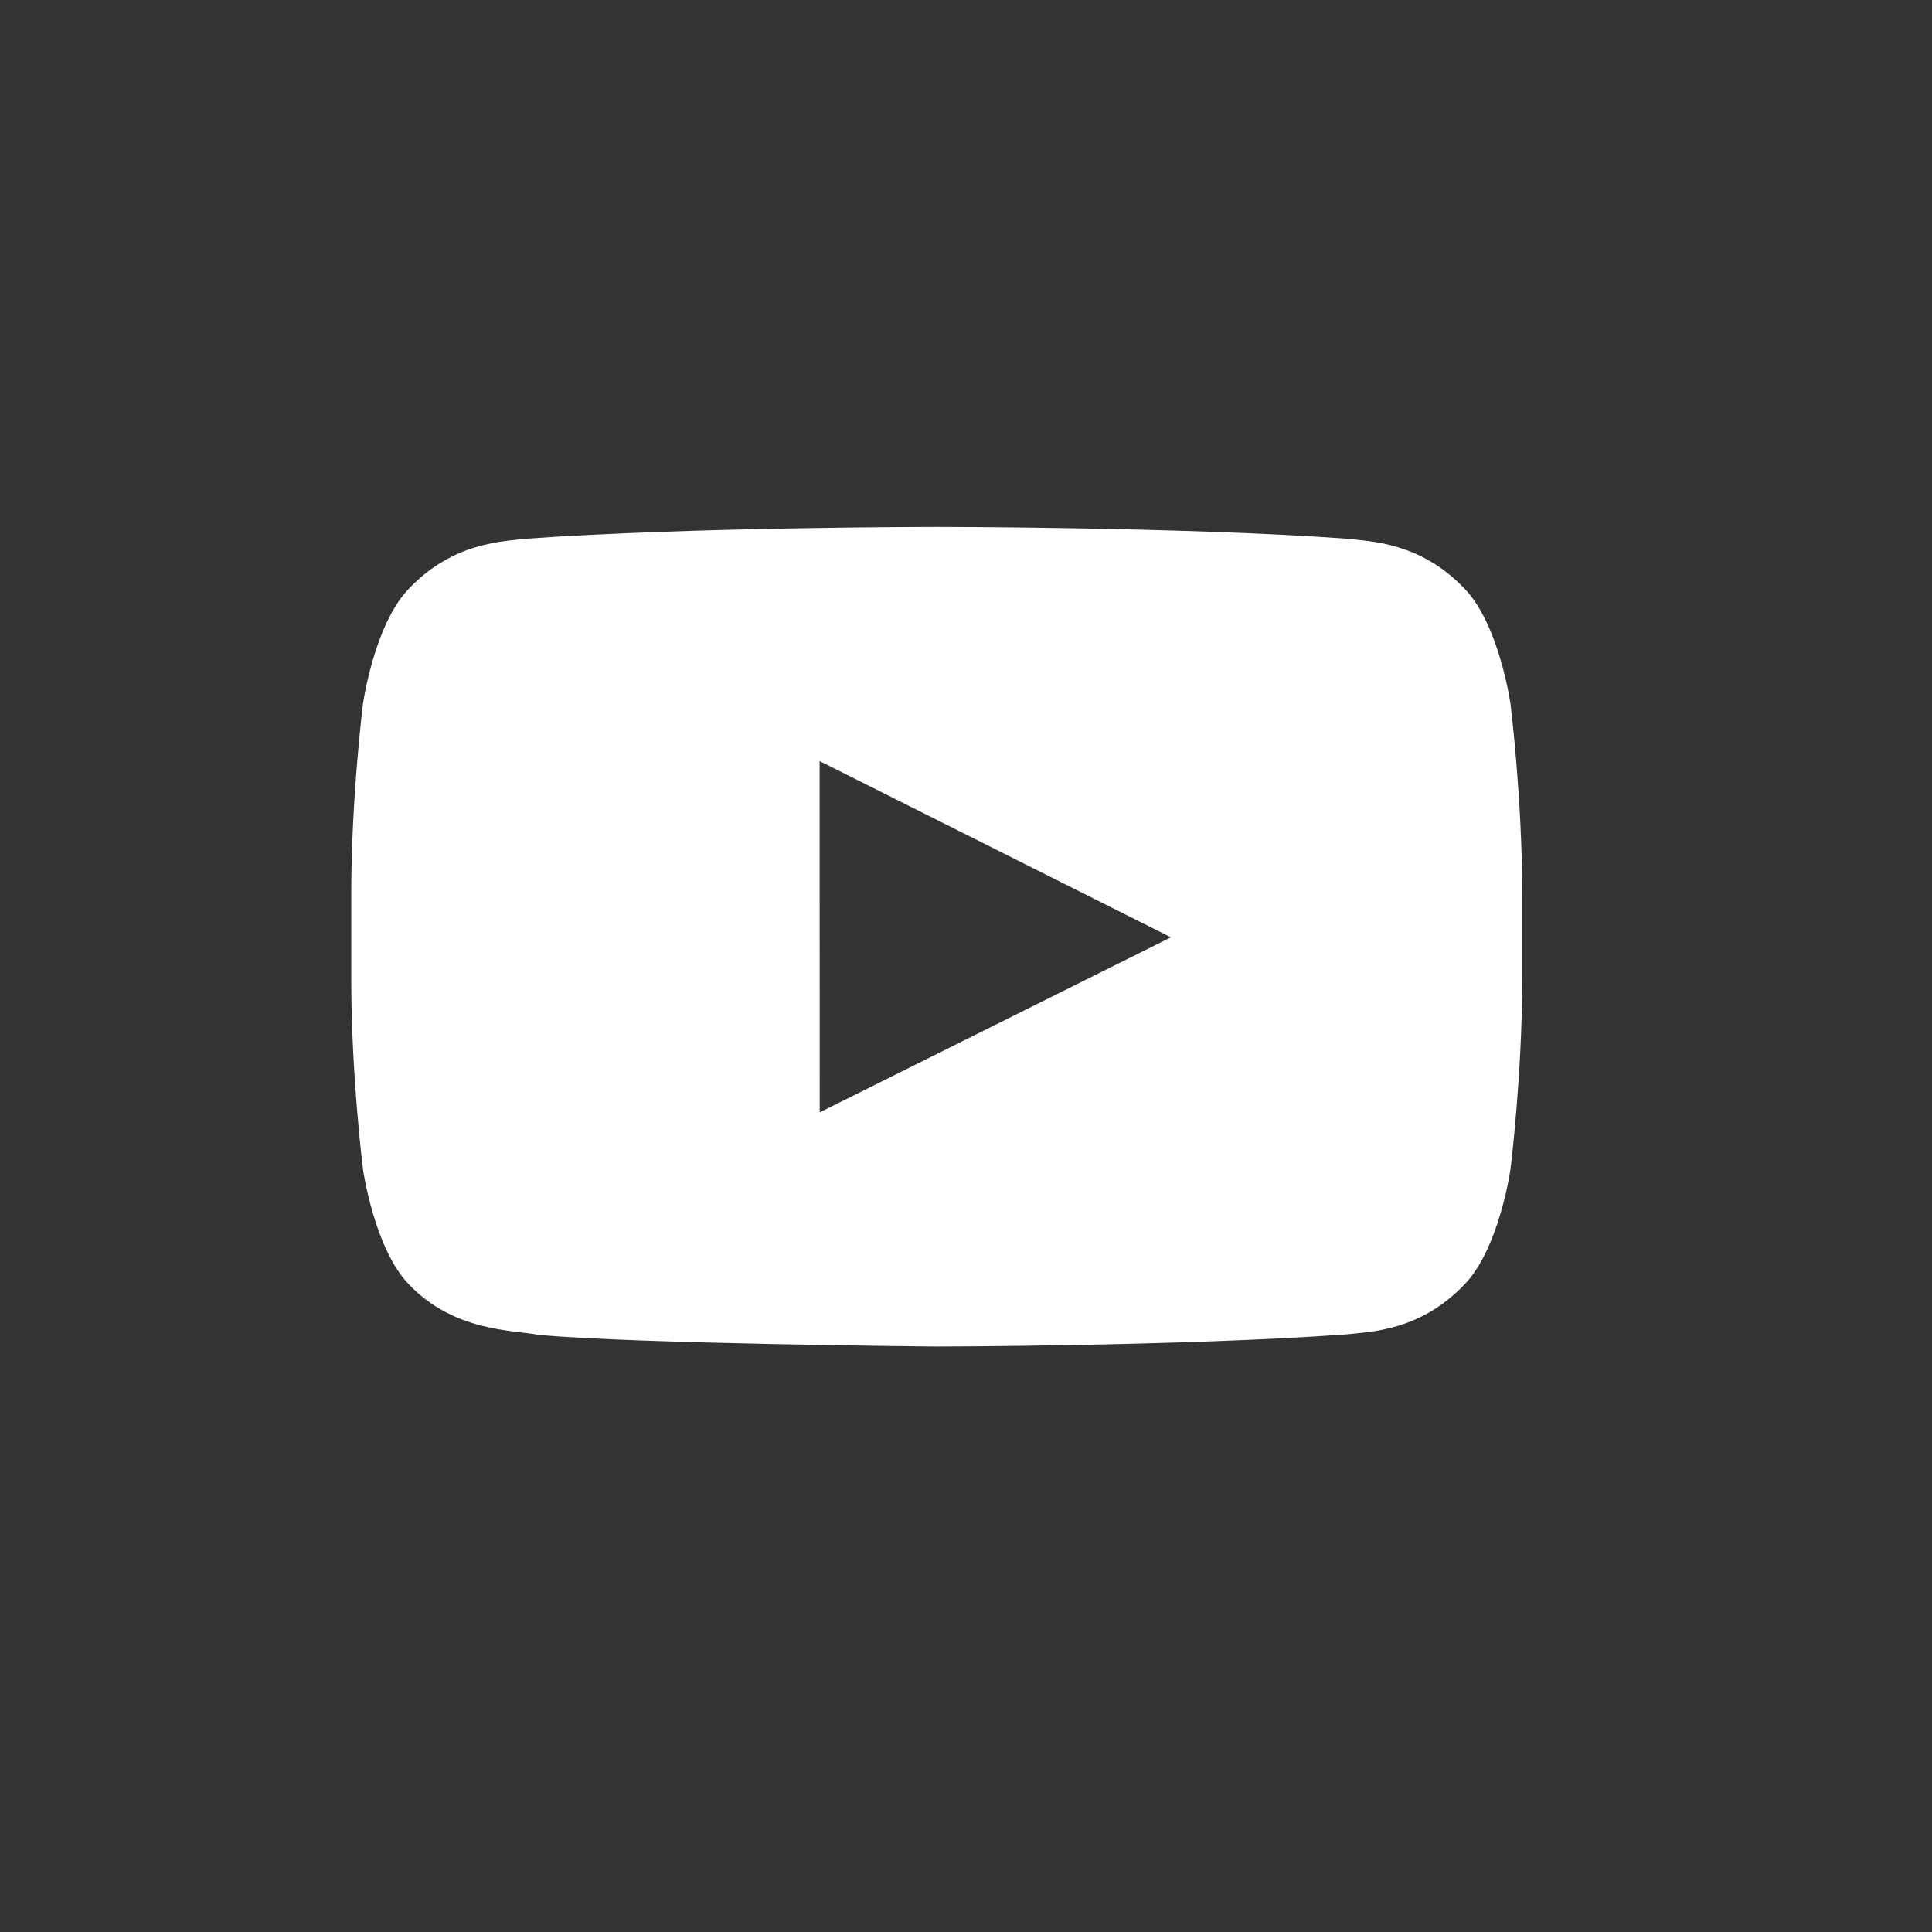 <?xml version="1.0" encoding="UTF-8" standalone="no"?>
<svg width="33px" height="33px" viewBox="0 0 33 33" version="1.1" xmlns="http://www.w3.org/2000/svg" xmlns:xlink="http://www.w3.org/1999/xlink" xmlns:sketch="http://www.bohemiancoding.com/sketch/ns">
    <rect x="0" y="0" width="33" height="33" fill="#333333" stroke="none"/>
    <!-- Generator: Sketch 3.3.1 (12002) - http://www.bohemiancoding.com/sketch -->
    <title>YouTube</title>
    <desc>Created with Sketch.</desc>
    <defs></defs>
    <g id="Page-1" stroke="none" stroke-width="1" fill="none" fill-rule="evenodd" sketch:type="MSPage">
        <g id="Dažādi" sketch:type="MSArtboardGroup" transform="translate(-436, -9)" fill="#FFFFFF">
            <g id="YouTube" sketch:type="MSLayerGroup" transform="translate(436, 9)">
                <path d="M14.001,19 L14,13 L20,16.01 L14.001,19 L14.001,19 Z M25.8,12.02 C25.8,12.02 25.605,10.649 25.005,10.044 C24.245,9.252 23.392,9.248 23.001,9.201 C20.203,9 16.004,9 16.004,9 L15.996,9 C15.996,9 11.798,9 8.999,9.201 C8.608,9.248 7.756,9.252 6.995,10.044 C6.395,10.649 6.2,12.02 6.2,12.02 C6.2,12.02 6,13.631 6,15.242 L6,16.752 C6,18.363 6.2,19.973 6.2,19.973 C6.2,19.973 6.395,21.345 6.995,21.949 C7.756,22.742 8.755,22.717 9.2,22.8 C10.8,22.953 16,23 16,23 C16,23 20.203,22.994 23.001,22.792 C23.392,22.746 24.245,22.742 25.005,21.949 C25.605,21.345 25.8,19.973 25.8,19.973 C25.8,19.973 26,18.363 26,16.752 L26,15.242 C26,13.631 25.8,12.02 25.8,12.02 L25.8,12.02 Z" id="Fill-3" sketch:type="MSShapeGroup"></path>
            </g>
        </g>
    </g>
</svg>